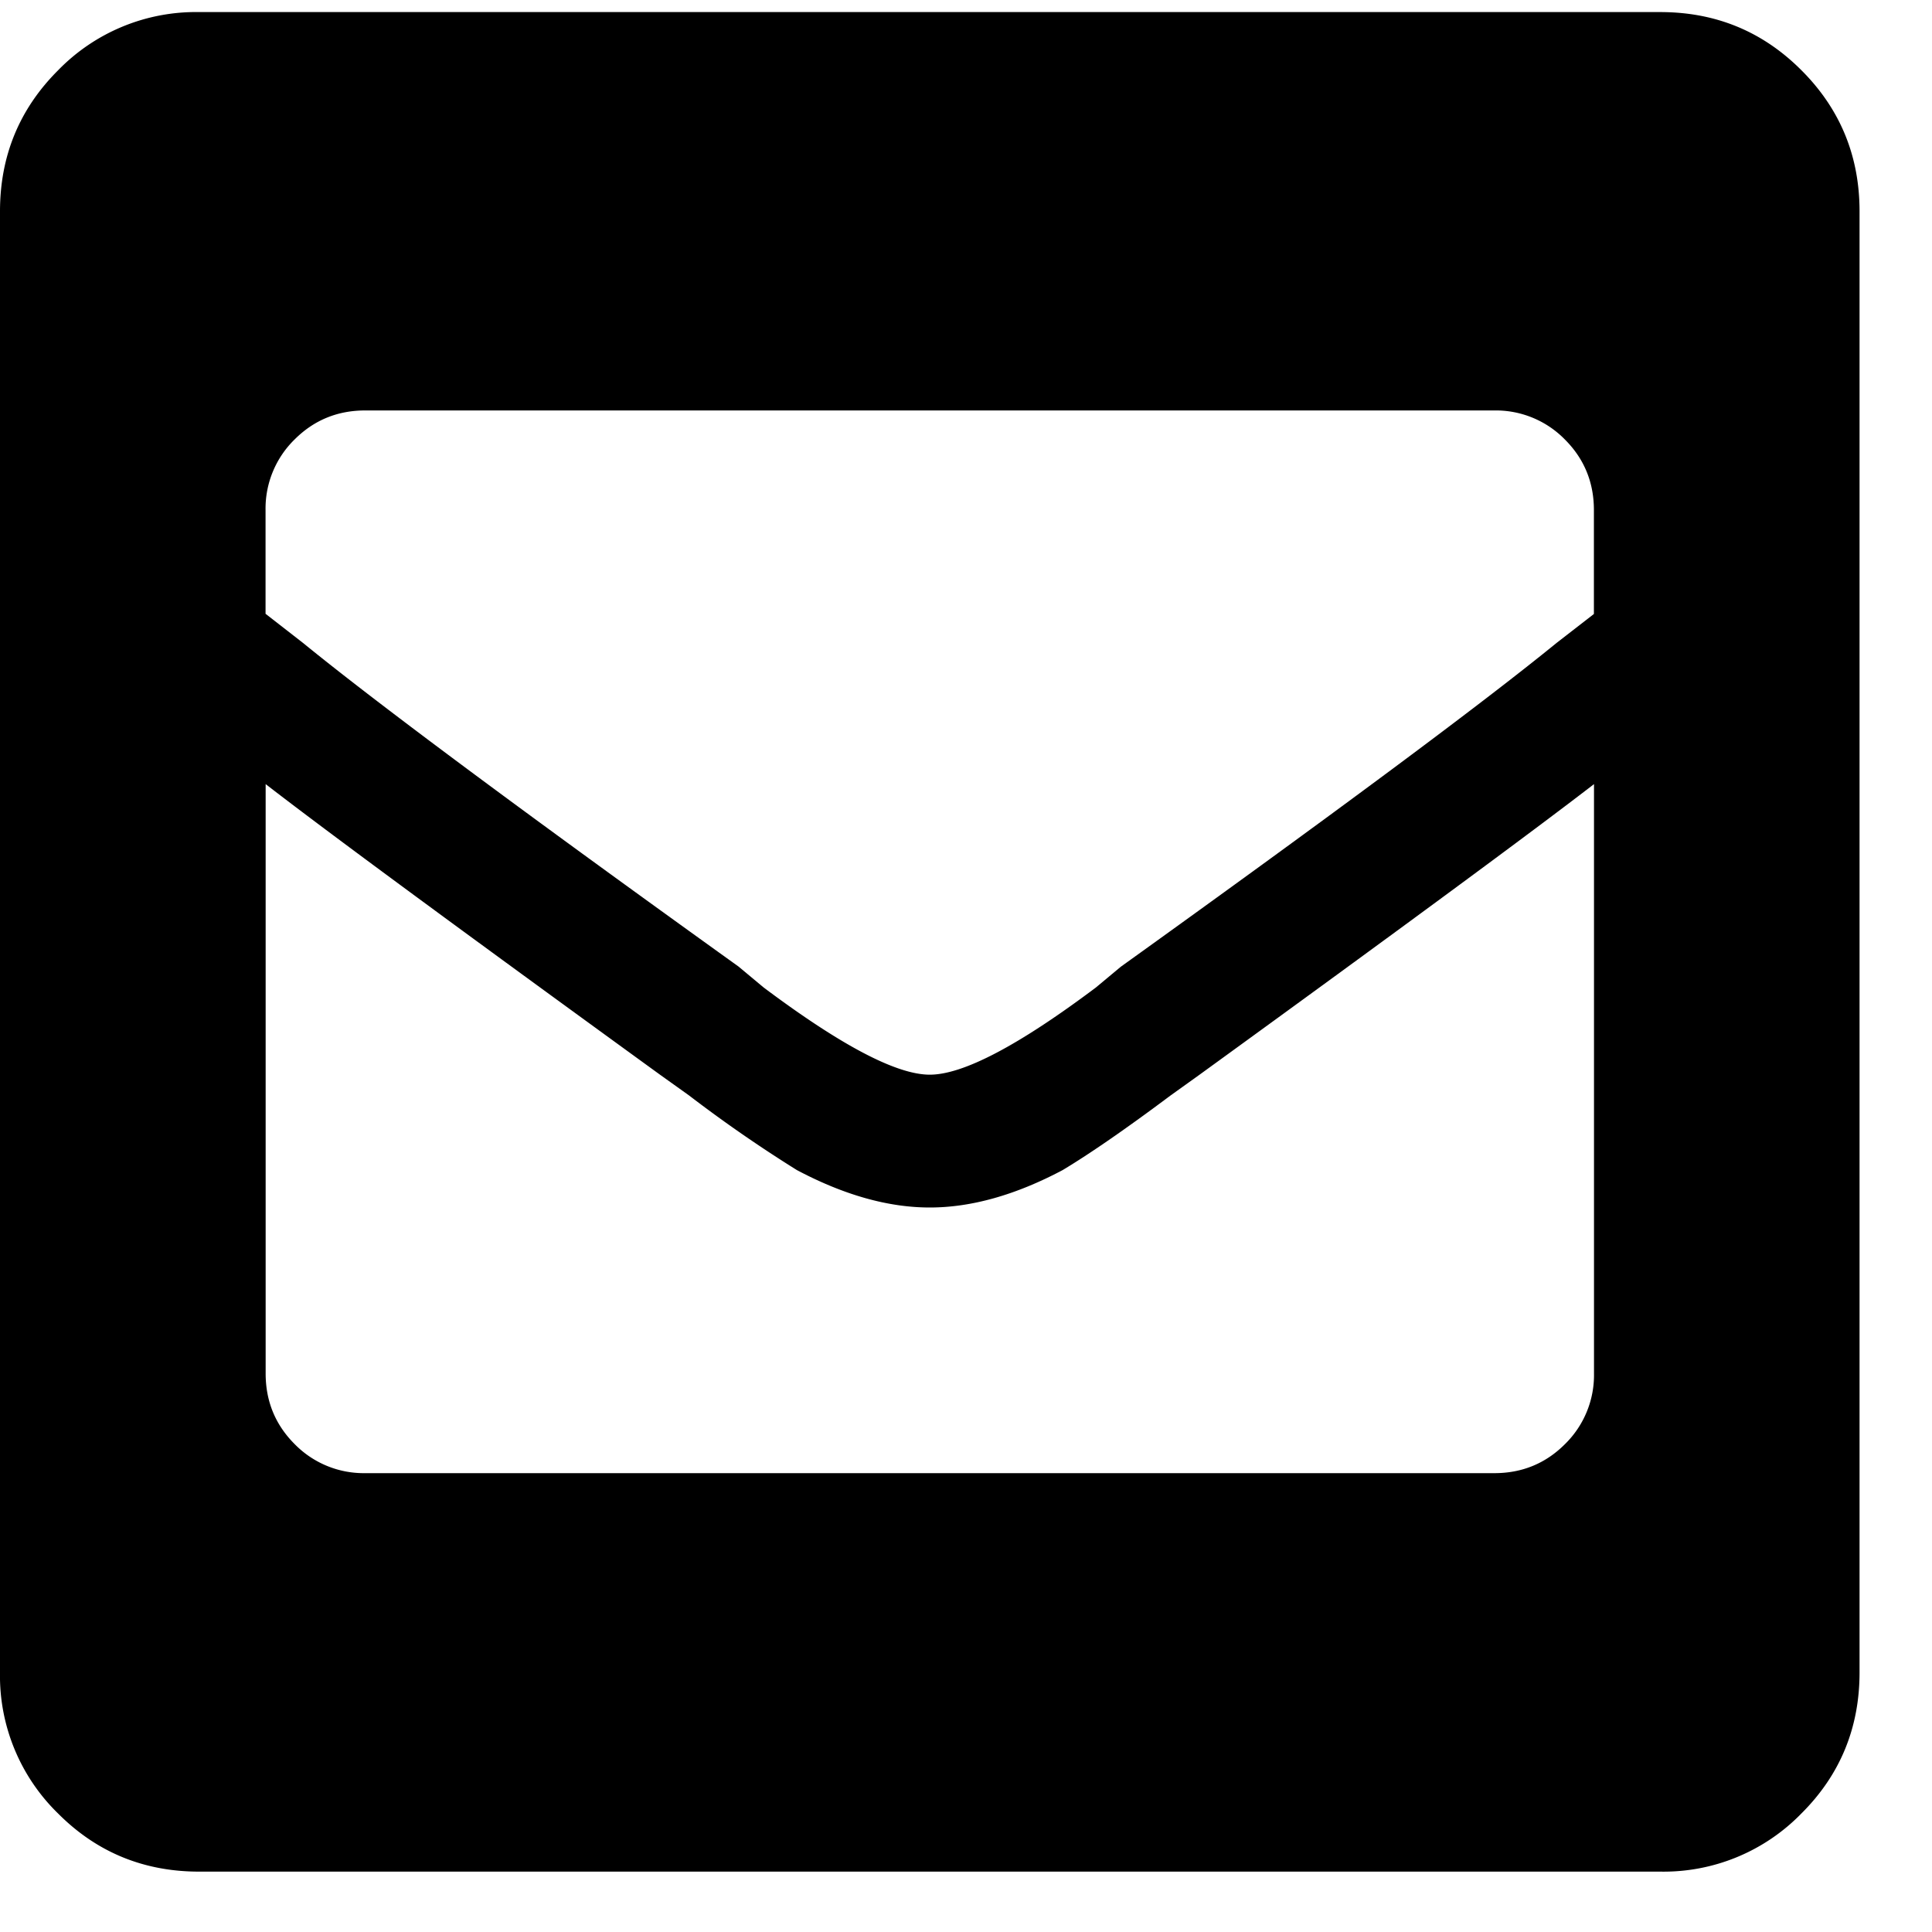 <svg width="20" height="20" xmlns="http://www.w3.org/2000/svg"><path d="M17.187.125c.573 0 1.06.2 1.461.602.401.4.602.888.602 1.46v15.126c0 .572-.2 1.06-.602 1.46a1.989 1.989 0 0 1-1.46.602H2.061c-.572 0-1.06-.2-1.46-.602A1.989 1.989 0 0 1 0 17.313V2.188c0-.573.2-1.06.602-1.461a1.989 1.989 0 0 1 1.46-.602h15.125zm-9.539 9.883l.258.215c.802.601 1.375.902 1.719.902.344 0 .917-.3 1.719-.902l.258-.215c2.234-1.604 3.738-2.722 4.511-3.352l.387-.3V5.28c0-.286-.1-.53-.3-.73a1 1 0 0 0-.731-.301H3.78c-.286 0-.53.1-.73.3a1 1 0 0 0-.301.731v1.074l.387.301c.773.63 2.277 1.748 4.511 3.352zm8.852-1.89c-.63.486-1.99 1.489-4.082 3.007l-.3.215c-.46.344-.832.601-1.118.773-.487.258-.945.387-1.375.387-.43 0-.888-.129-1.375-.387a14.15 14.15 0 0 1-1.117-.773l-.301-.215C4.741 9.607 3.38 8.605 2.75 8.117v6.102c0 .286.1.53.3.73a1 1 0 0 0 .731.301H15.47c.286 0 .53-.1.73-.3a1 1 0 0 0 .301-.731V8.117z" fill-rule="evenodd"/></svg>